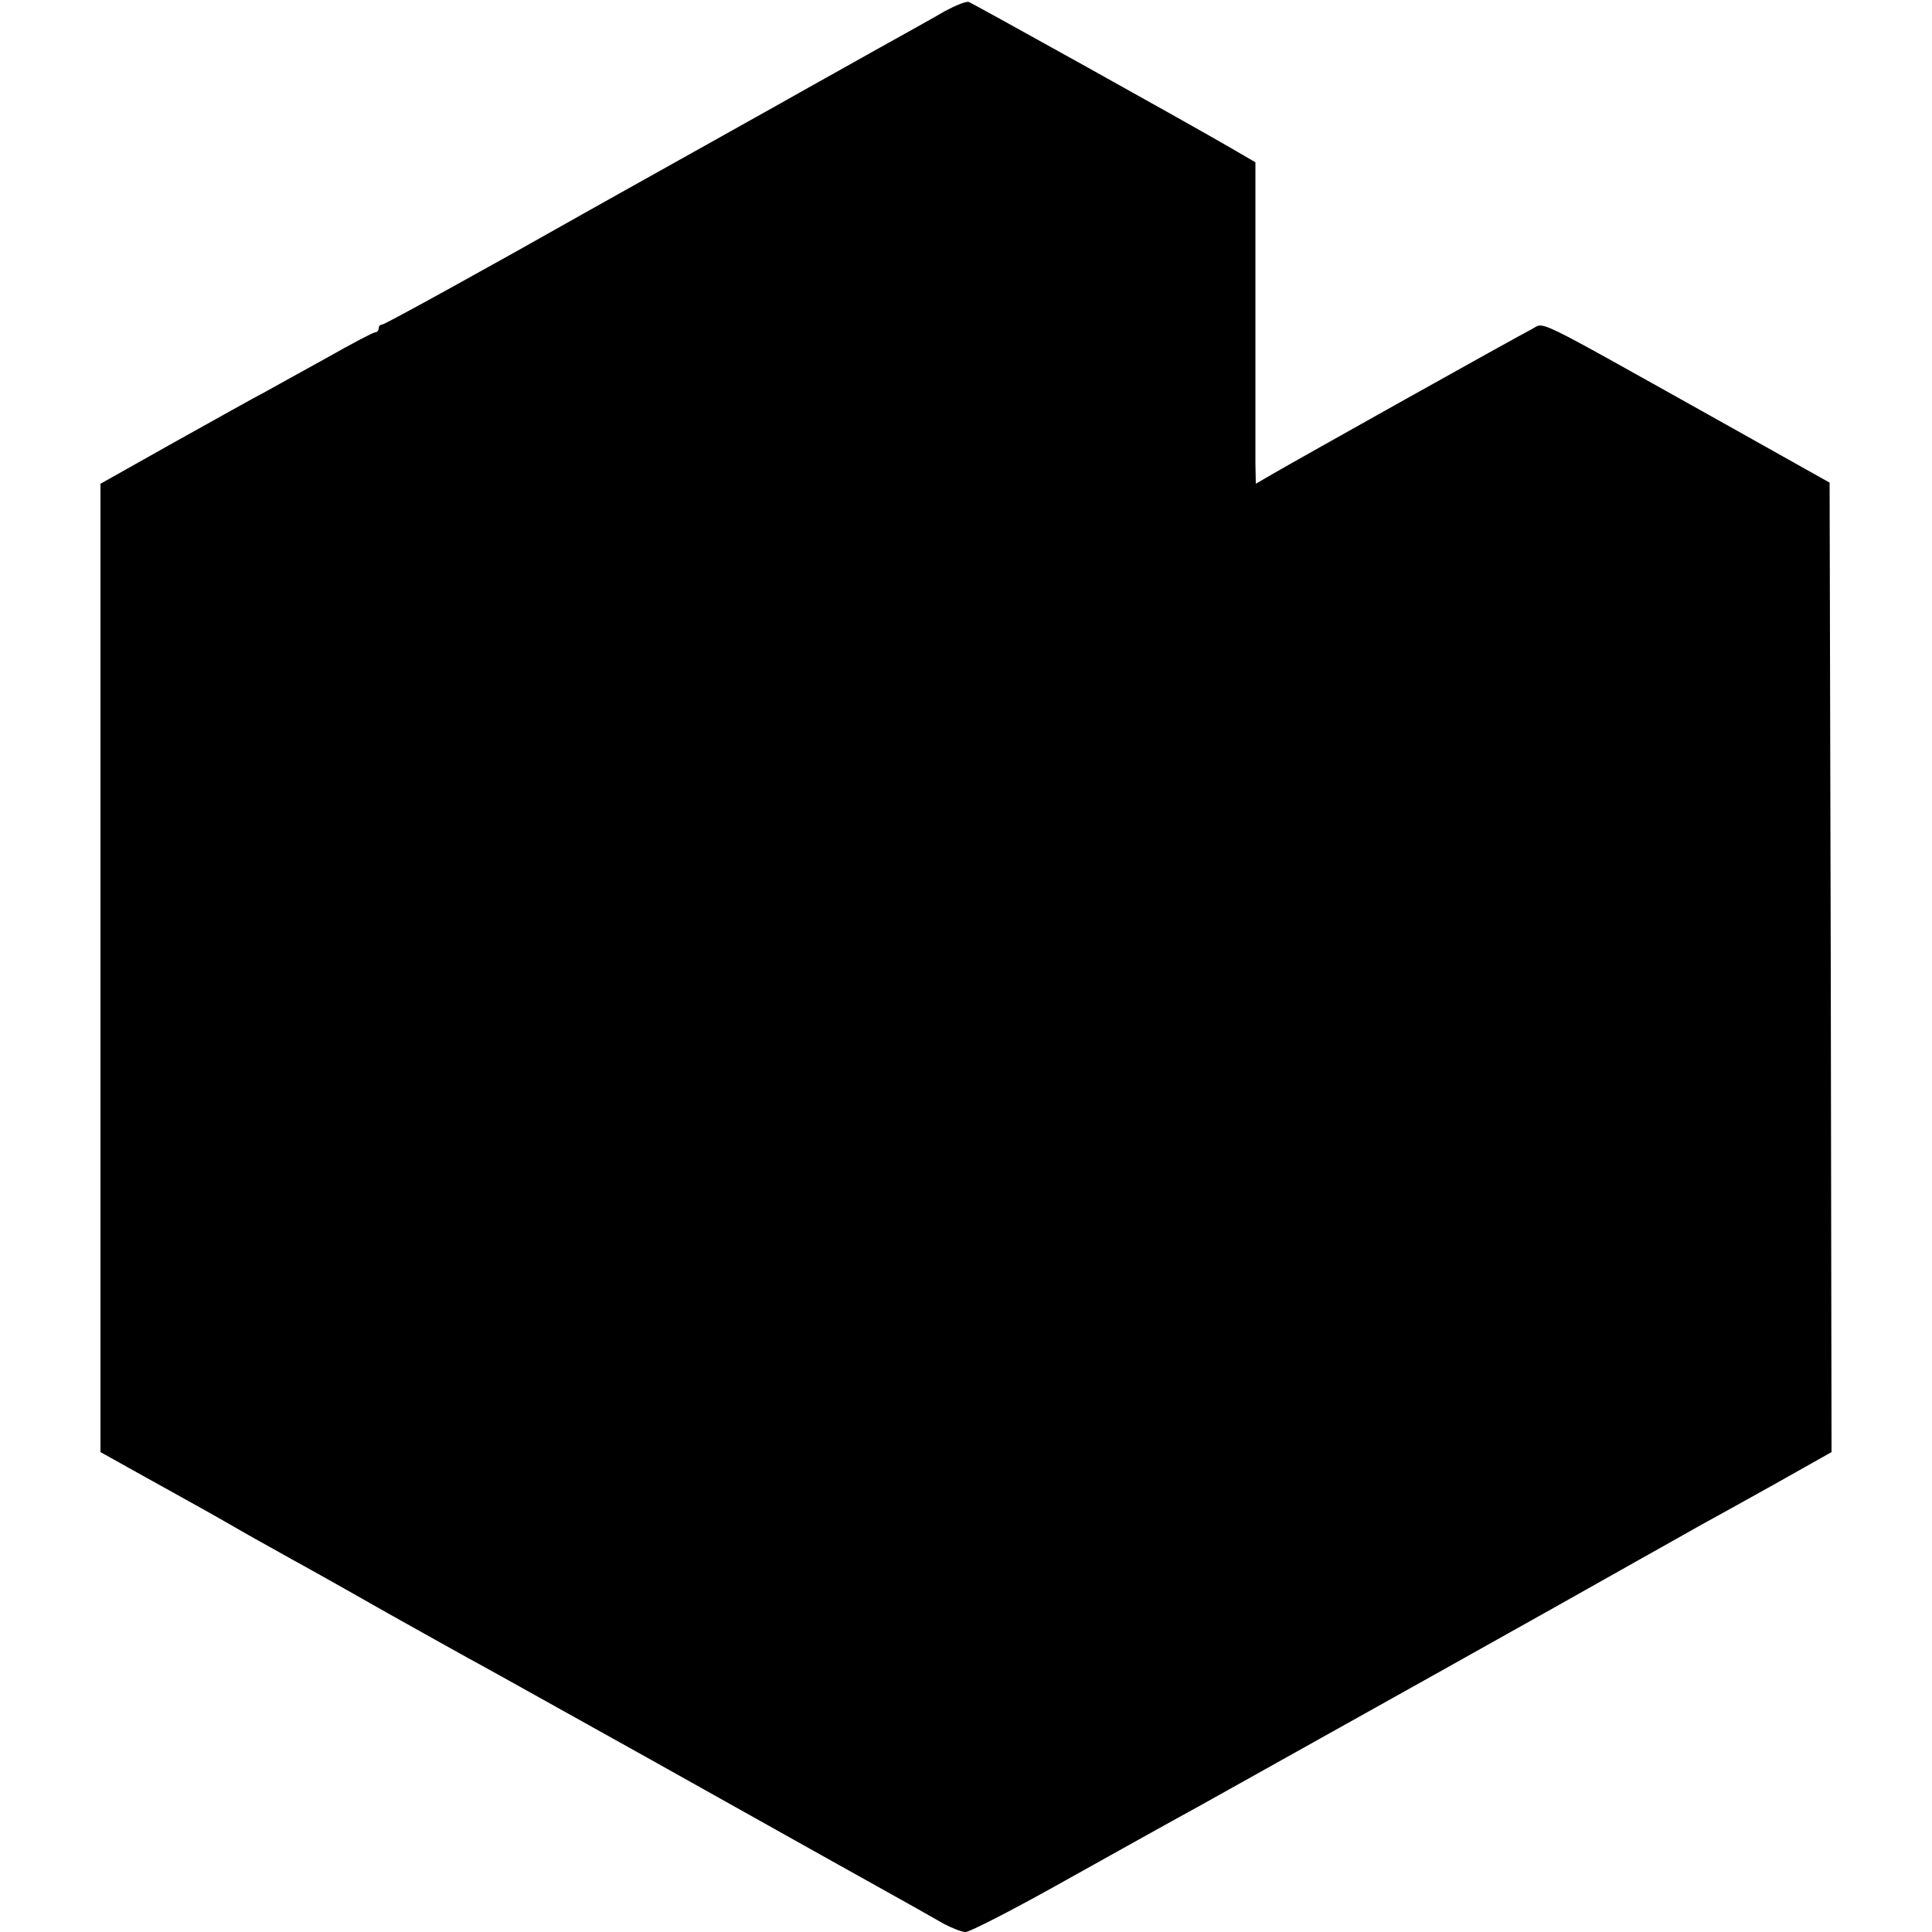 <?xml version="1.0" standalone="no"?>
<!DOCTYPE svg PUBLIC "-//W3C//DTD SVG 20010904//EN"
 "http://www.w3.org/TR/2001/REC-SVG-20010904/DTD/svg10.dtd">
<svg version="1.0" xmlns="http://www.w3.org/2000/svg"
 width="500pt" height="500pt" viewBox="0 0 500 500"
 preserveAspectRatio="xMidYMid meet">
<g transform="translate(0,500) scale(0.1,-0.1)"
fill="#000000" stroke="none">
<path d="M2445 4971 c-27 -16 -108 -61 -180 -101 -71 -40 -150 -84 -175 -98
-25 -14 -117 -66 -205 -115 -88 -49 -198 -111 -245 -137 -47 -26 -103 -58
-125 -70 -233 -132 -519 -290 -526 -290 -5 0 -9 -4 -9 -10 0 -5 -4 -10 -9 -10
-5 0 -62 -30 -127 -67 -66 -36 -137 -76 -159 -88 -22 -11 -127 -70 -233 -129
l-192 -108 0 -1253 0 -1253 113 -63 c164 -91 175 -97 260 -146 42 -24 99 -55
125 -70 26 -14 135 -75 242 -136 107 -60 218 -122 246 -137 28 -15 226 -126
440 -245 214 -120 409 -229 434 -243 25 -14 79 -44 120 -67 41 -23 95 -53 120
-67 25 -14 62 -35 83 -47 21 -11 46 -21 56 -21 10 0 112 52 227 116 115 64
288 161 385 214 237 132 997 557 1134 635 61 34 133 75 160 90 28 15 114 63
193 107 l142 80 -2 1255 -3 1254 -305 171 c-474 265 -431 244 -466 226 -36
-18 -613 -341 -671 -375 l-43 -25 -1 54 c0 29 0 216 0 415 l0 363 -67 39
c-126 73 -664 372 -675 376 -7 2 -34 -9 -62 -24z"/>
</g>
</svg>
